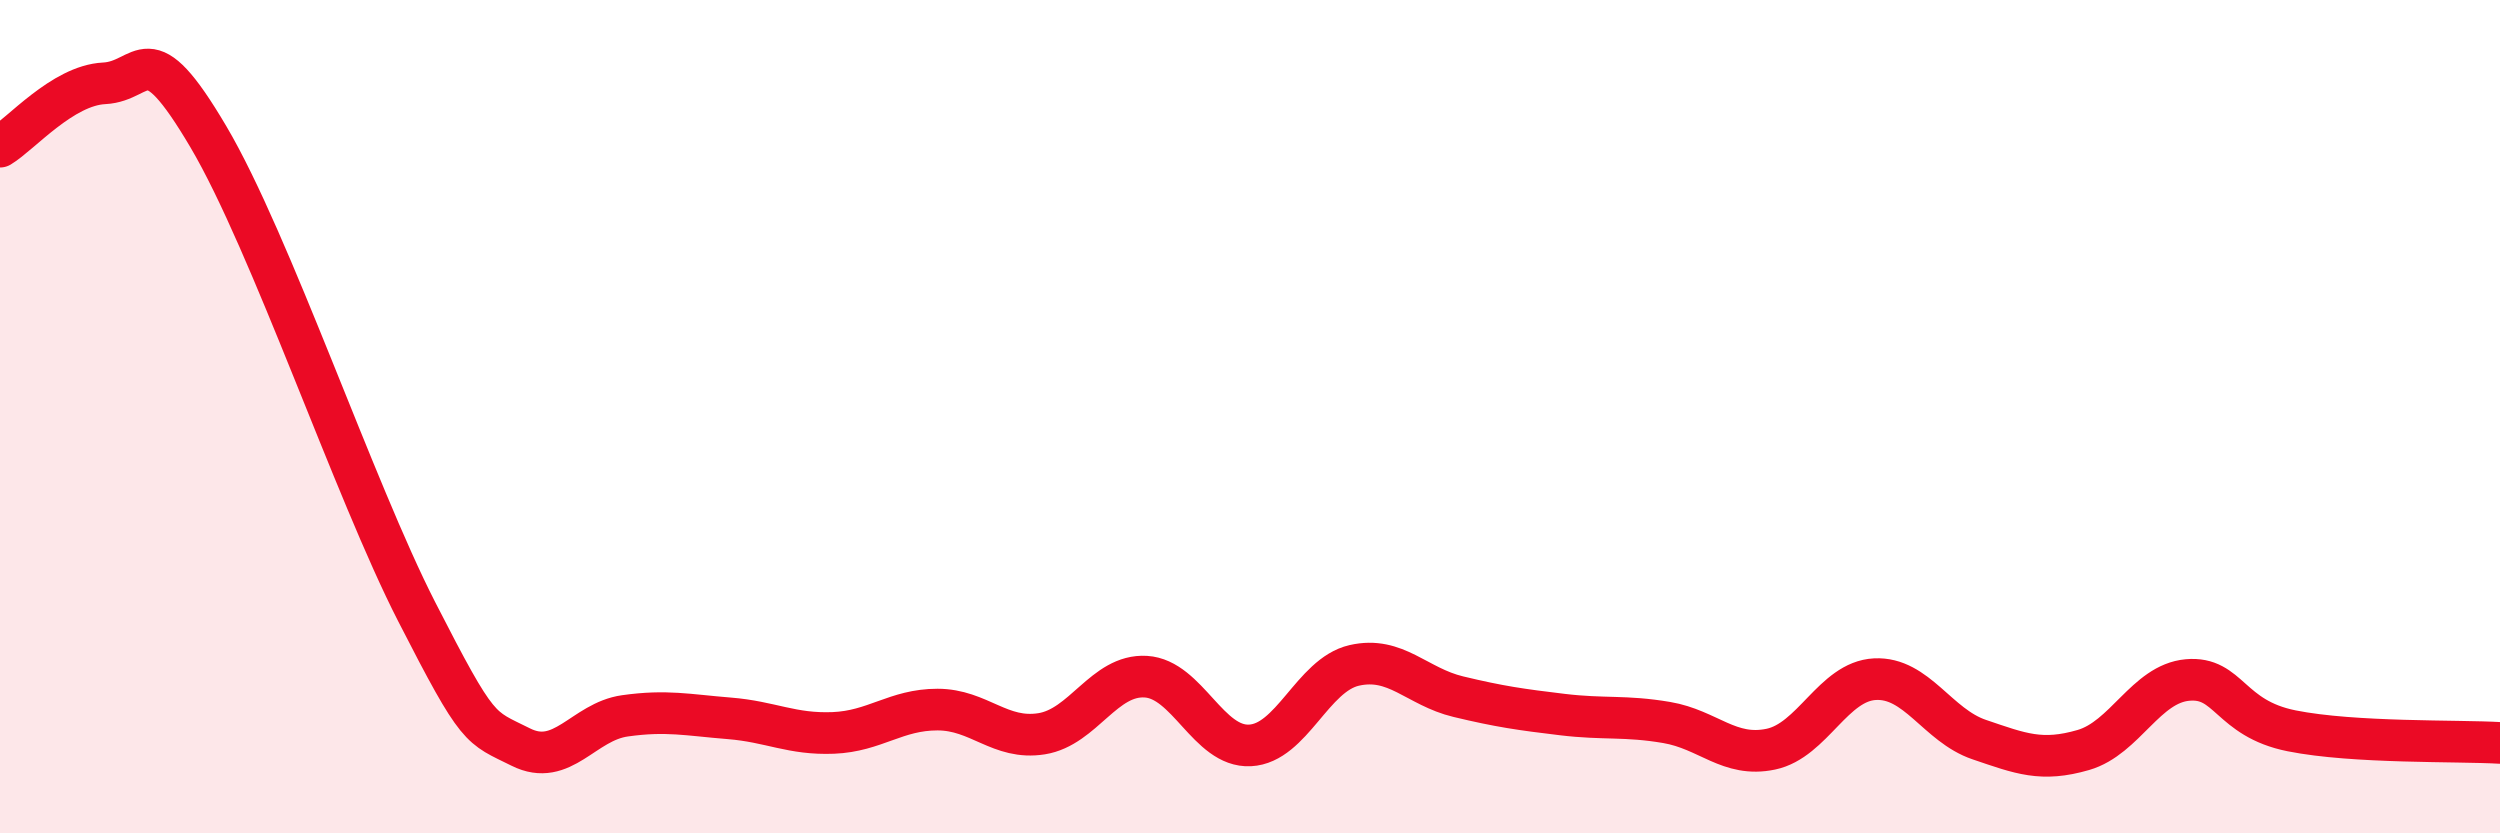 
    <svg width="60" height="20" viewBox="0 0 60 20" xmlns="http://www.w3.org/2000/svg">
      <path
        d="M 0,3.52 C 0.5,3.22 1.5,2.05 2.5,2 C 3.5,1.95 3.5,0.74 5,3.28 C 6.5,5.82 8.5,11.75 10,14.68 C 11.5,17.61 11.5,17.43 12.5,17.93 C 13.5,18.43 14,17.32 15,17.18 C 16,17.04 16.5,17.16 17.5,17.24 C 18.5,17.32 19,17.63 20,17.59 C 21,17.55 21.5,17.03 22.5,17.03 C 23.5,17.03 24,17.77 25,17.61 C 26,17.45 26.5,16.18 27.5,16.24 C 28.5,16.3 29,17.94 30,17.89 C 31,17.84 31.5,16.2 32.5,15.97 C 33.5,15.74 34,16.48 35,16.72 C 36,16.96 36.5,17.03 37.5,17.15 C 38.5,17.27 39,17.17 40,17.34 C 41,17.51 41.5,18.19 42.5,17.98 C 43.5,17.77 44,16.35 45,16.3 C 46,16.25 46.5,17.41 47.5,17.75 C 48.5,18.09 49,18.29 50,18 C 51,17.71 51.5,16.41 52.5,16.32 C 53.5,16.23 53.5,17.24 55,17.54 C 56.5,17.84 59,17.77 60,17.83L60 20L0 20Z"
        fill="#EB0A25"
        opacity="0.1"
        stroke-linecap="round"
        stroke-linejoin="round"
      />
      <path
        d="M 0,3.52 C 0.5,3.22 1.5,2.05 2.5,2 C 3.5,1.95 3.5,0.74 5,3.28 C 6.5,5.82 8.5,11.75 10,14.68 C 11.5,17.61 11.5,17.43 12.5,17.93 C 13.5,18.43 14,17.32 15,17.18 C 16,17.04 16.5,17.16 17.5,17.24 C 18.5,17.32 19,17.63 20,17.59 C 21,17.55 21.5,17.03 22.5,17.03 C 23.5,17.03 24,17.77 25,17.61 C 26,17.45 26.5,16.18 27.5,16.24 C 28.5,16.3 29,17.94 30,17.89 C 31,17.84 31.5,16.2 32.5,15.97 C 33.5,15.74 34,16.48 35,16.72 C 36,16.96 36.5,17.03 37.5,17.15 C 38.5,17.27 39,17.17 40,17.34 C 41,17.51 41.5,18.19 42.5,17.98 C 43.5,17.77 44,16.35 45,16.3 C 46,16.25 46.5,17.41 47.5,17.75 C 48.5,18.09 49,18.29 50,18 C 51,17.71 51.5,16.41 52.5,16.32 C 53.5,16.23 53.5,17.24 55,17.54 C 56.5,17.84 59,17.77 60,17.83"
        stroke="#EB0A25"
        stroke-width="1"
        fill="none"
        stroke-linecap="round"
        stroke-linejoin="round"
      />
    </svg>
  